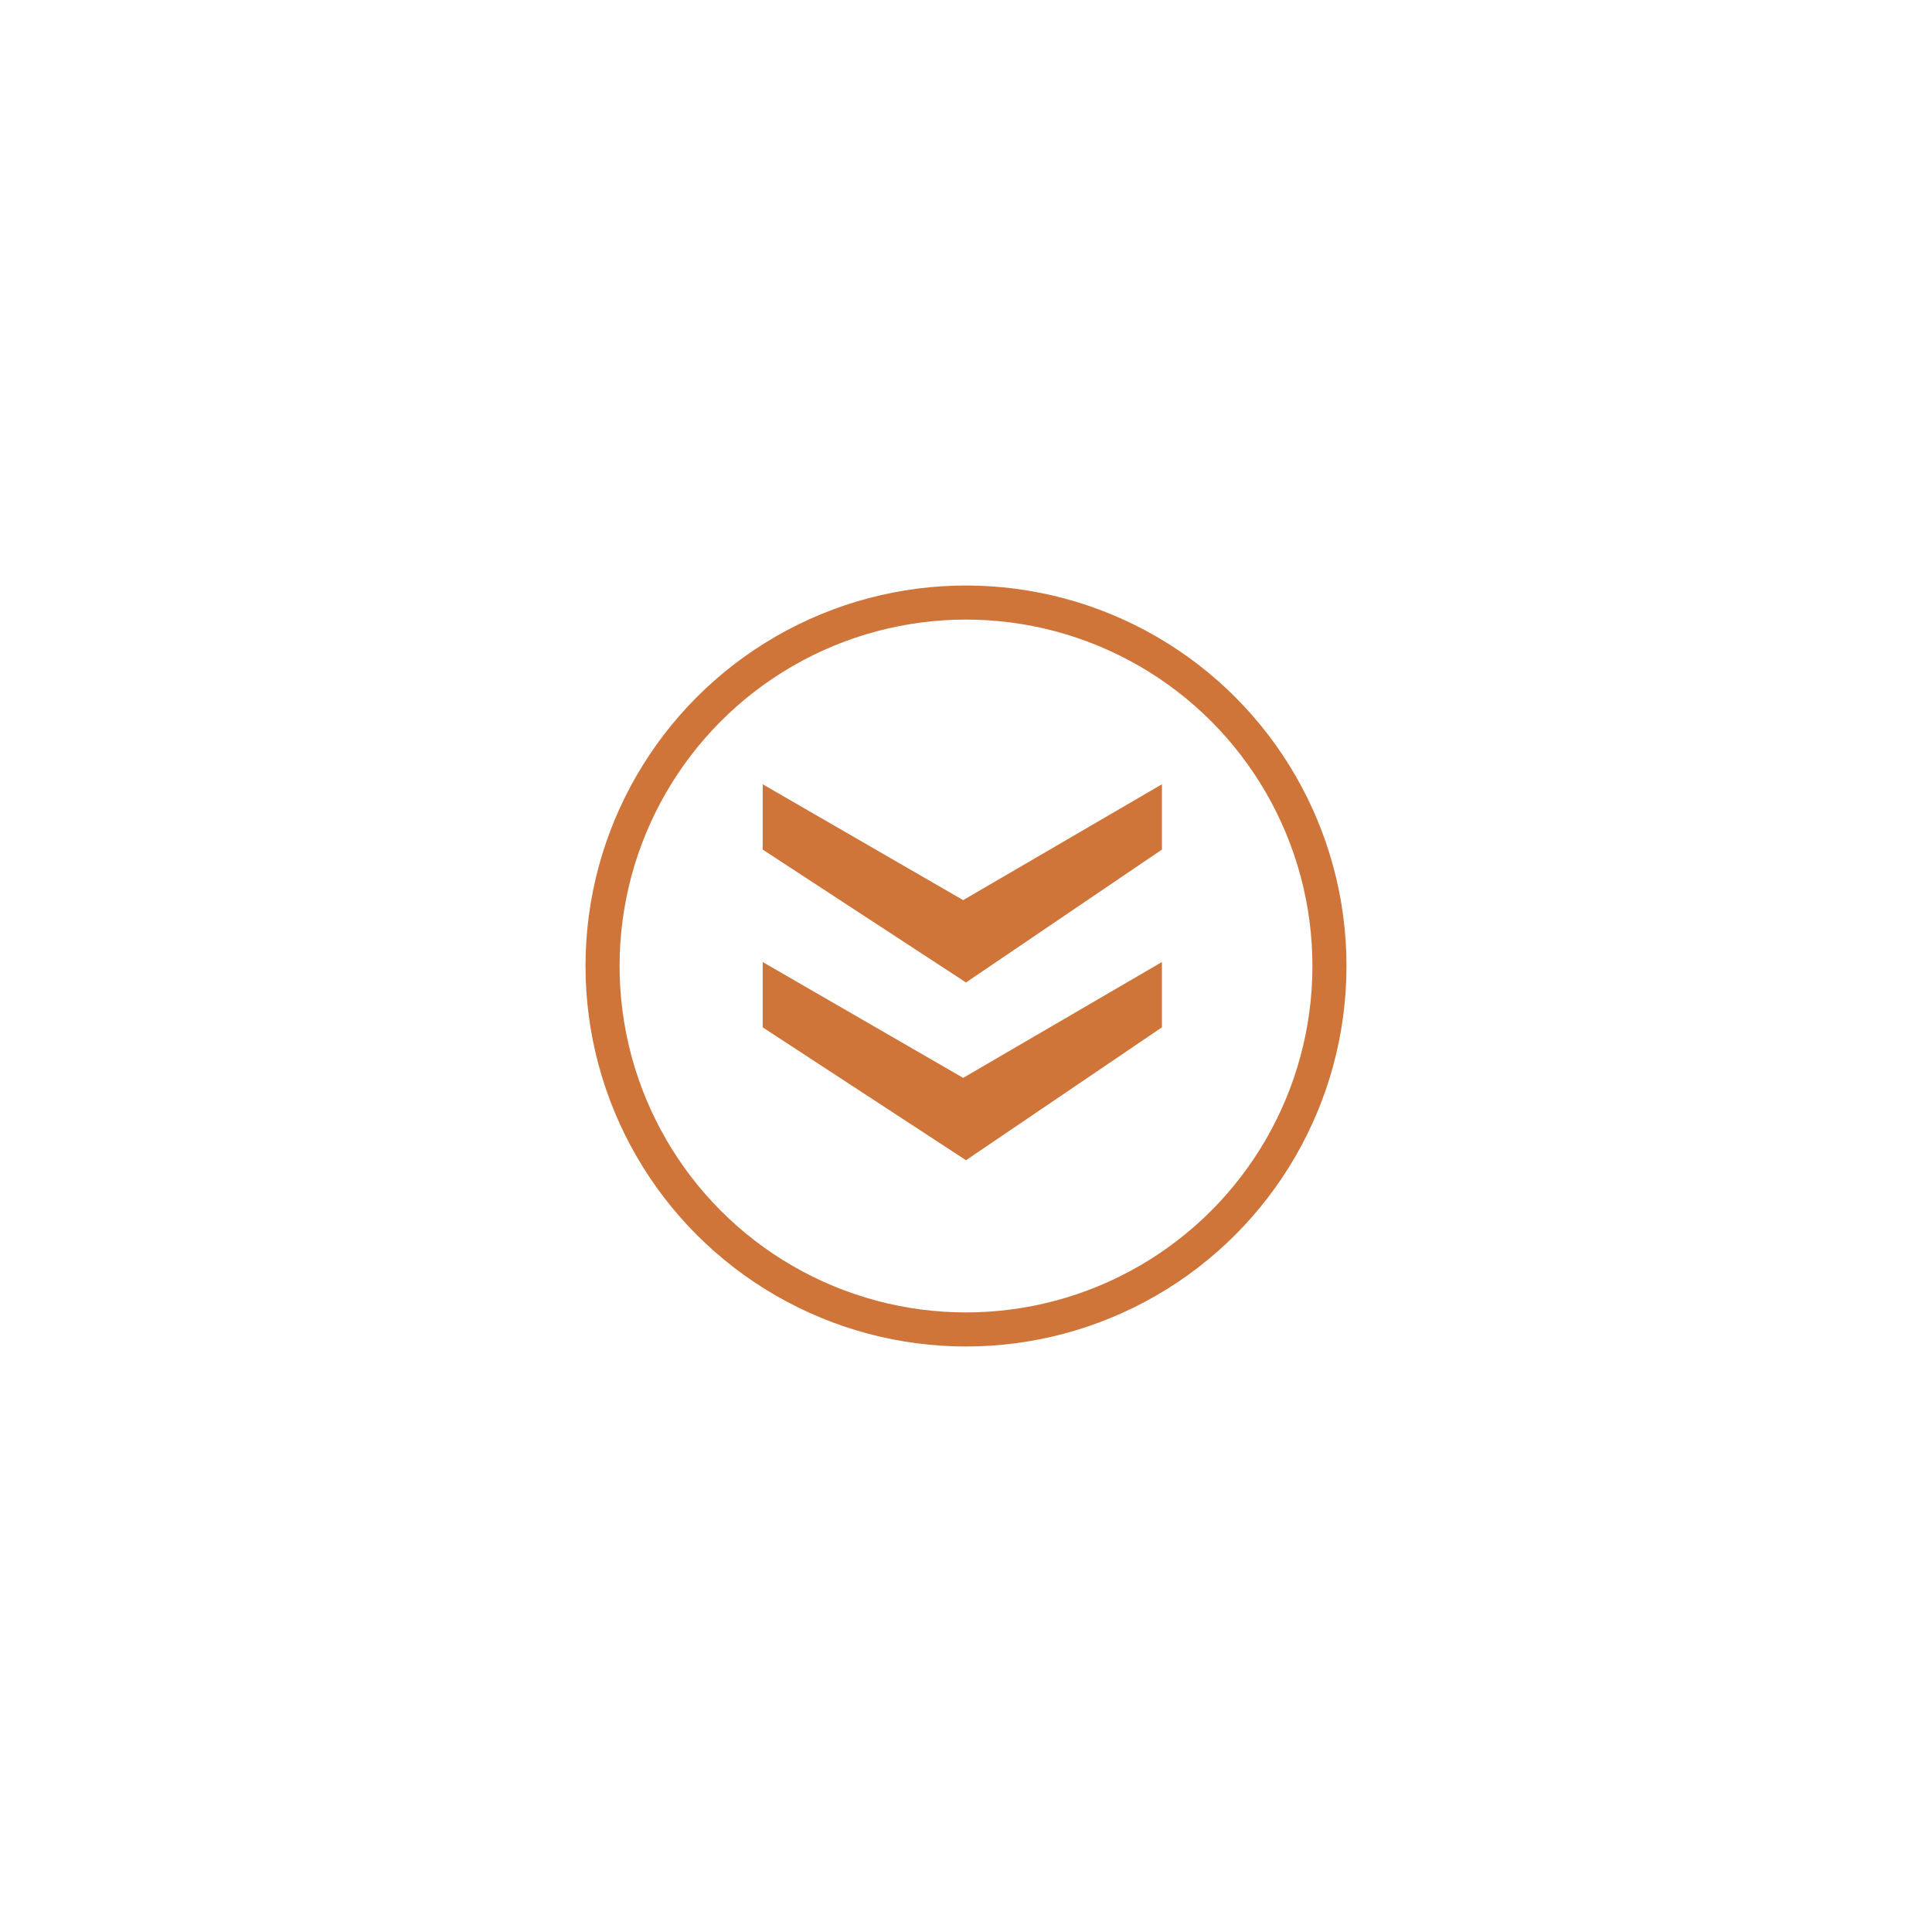<?xml version="1.0" encoding="utf-8"?>
<svg xmlns="http://www.w3.org/2000/svg" xmlns:xlink="http://www.w3.org/1999/xlink" version="1.1" id="Ebene_1" x="0px" y="0px" viewBox="0 0 340.2 340.2" style="enable-background:new 0 0 340.2 340.2;" xml:space="preserve" width="150" height="150">
<style type="text/css">
	.st0{fill:#D0753A;}
	.st1{fill:none;stroke:#D0753A;stroke-width:6;}
</style>
<g>
	<g>
		<path class="st0" d="M169.6,158.5l35-20.4v11.5L170.1,173l-35.8-23.4v-11.5L169.6,158.5z"/>
	</g>
	<g>
		<path class="st0" d="M169.6,189.8l35-20.4v11.5l-34.5,23.4l-35.8-23.4v-11.5L169.6,189.8z"/>
	</g>
	<circle class="st1" cx="170.1" cy="170.1" r="64"/>
</g>
</svg>
